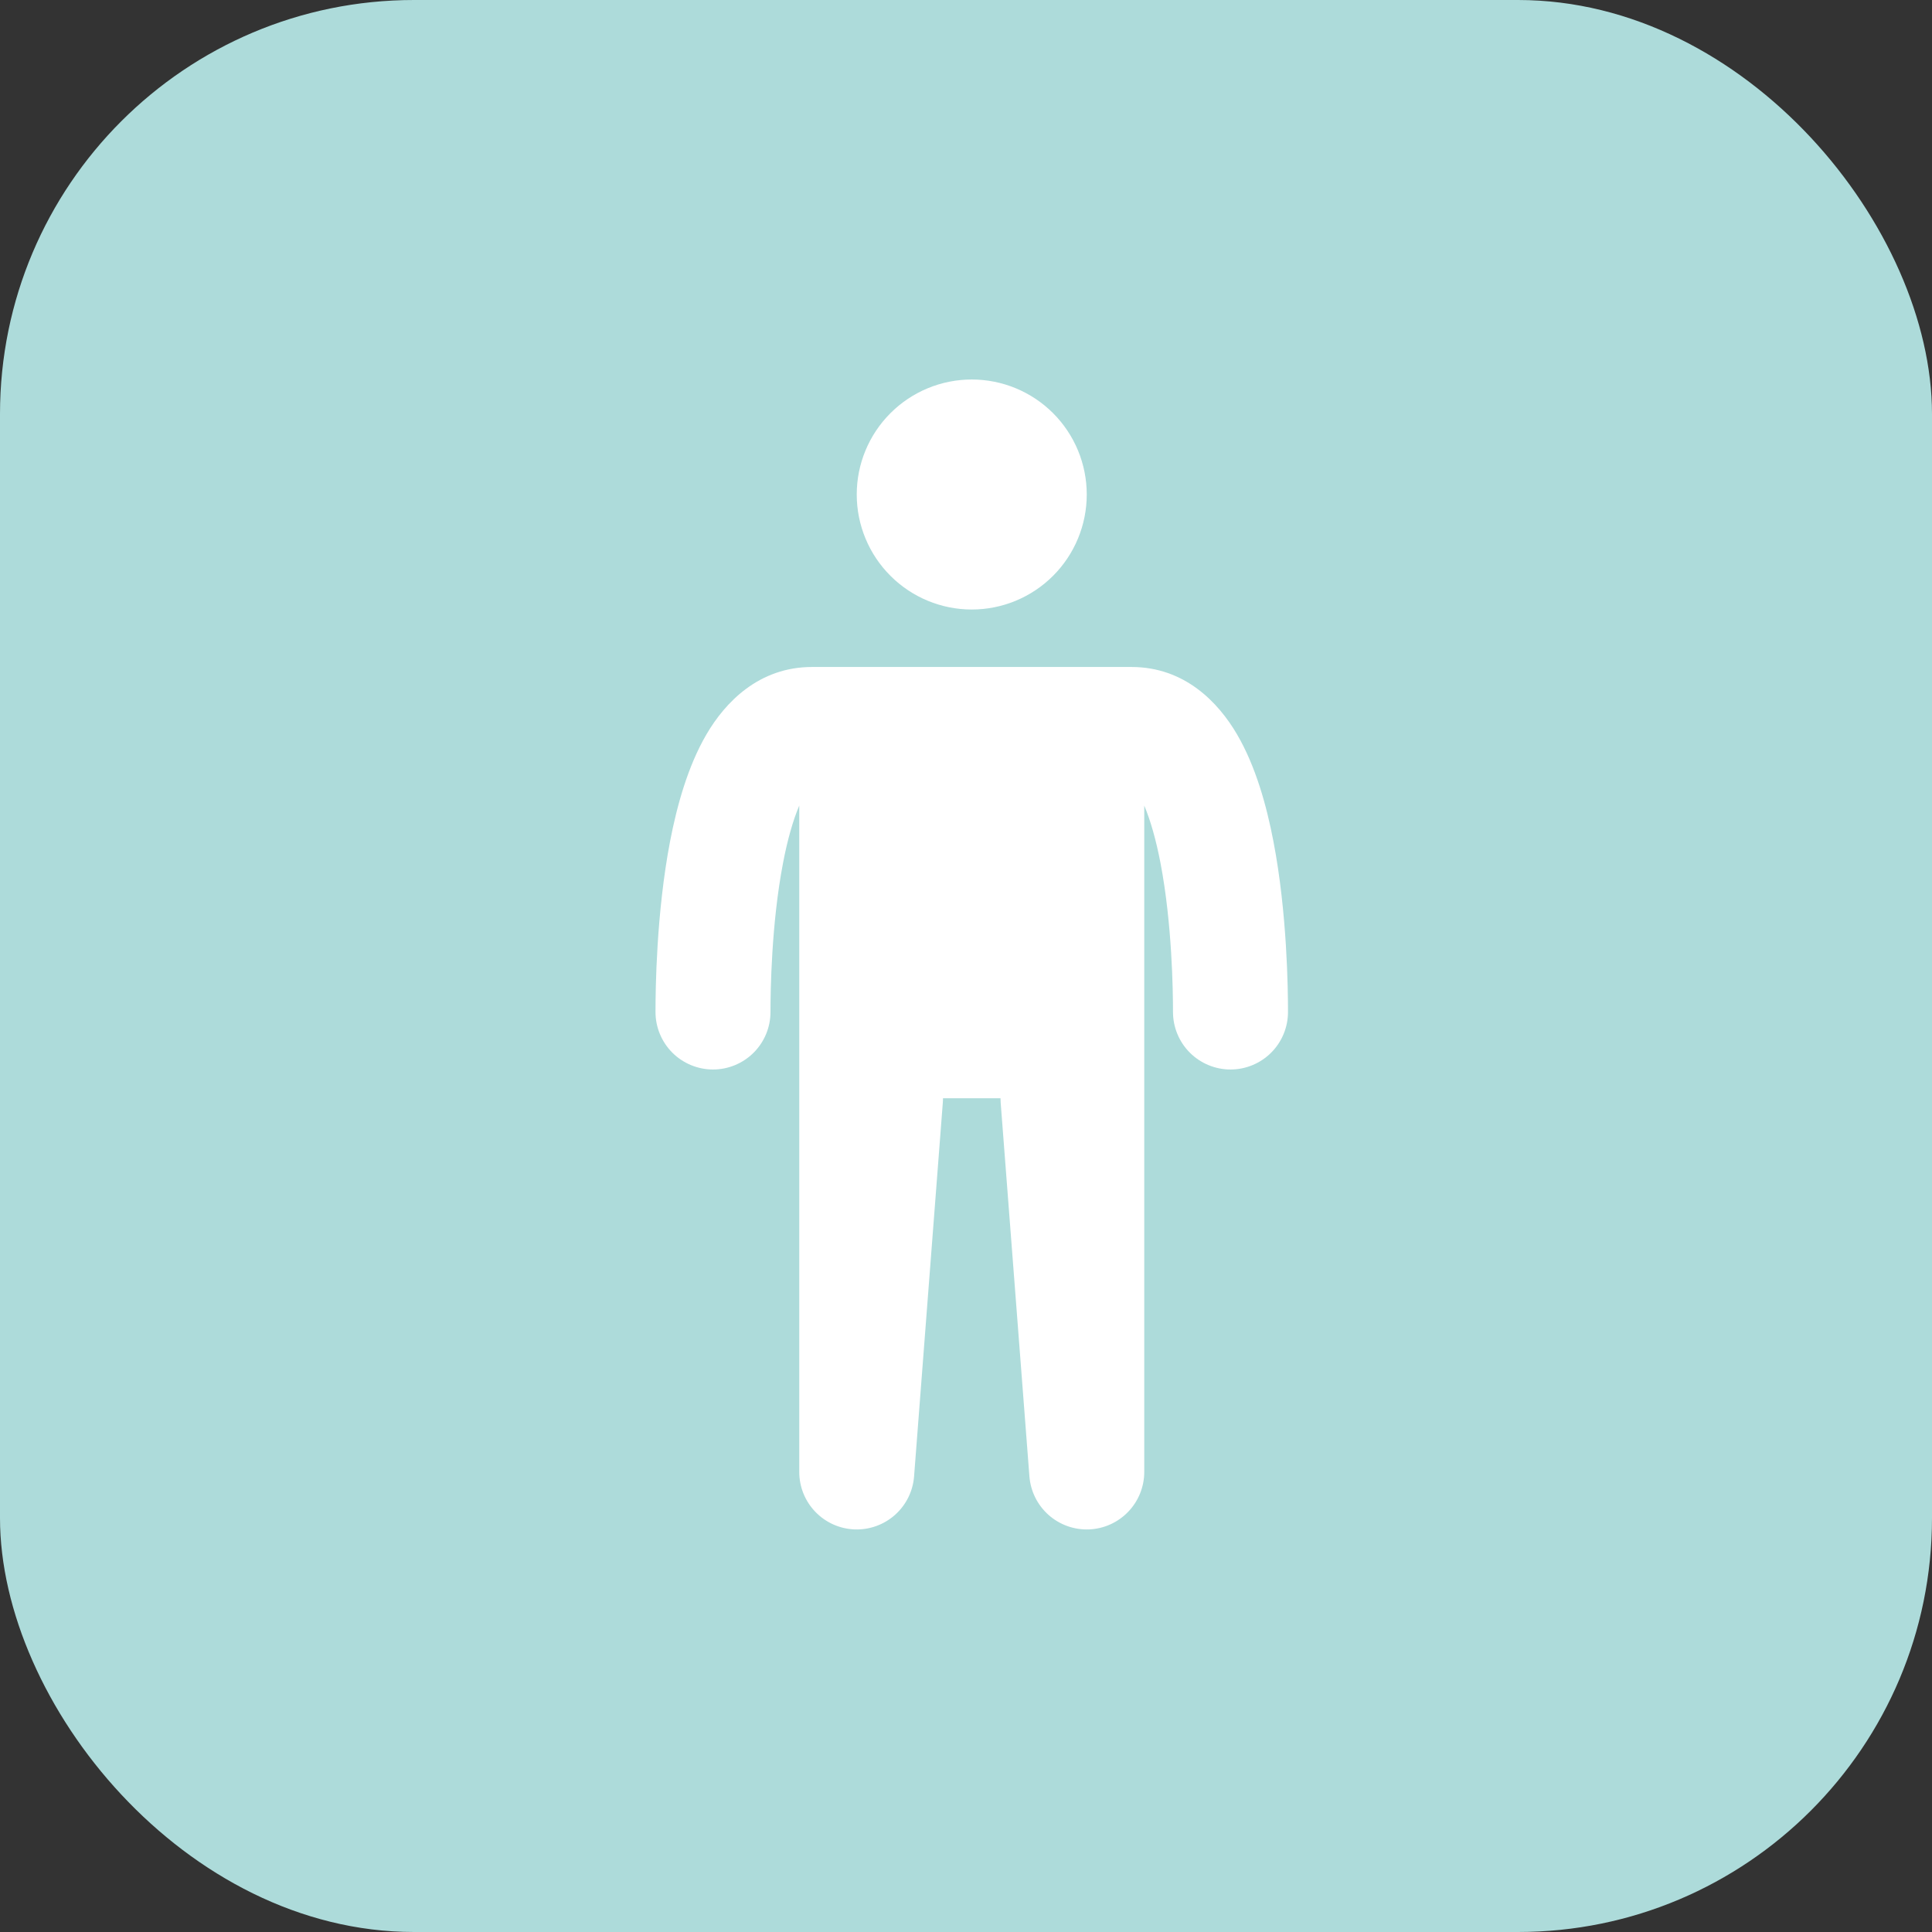 <svg width="56" height="56" viewBox="0 0 56 56" fill="none" xmlns="http://www.w3.org/2000/svg">
<rect x="0" y="0" width="56" height="56" fill="#333333" stroke="none"/>
<rect width="56" height="56" rx="12" fill="#ADDBDA"/>
<path d="M31.5 14.333C31.5 15.217 31.149 16.065 30.524 16.69C29.899 17.316 29.051 17.667 28.167 17.667C27.283 17.667 26.435 17.316 25.81 16.69C25.184 16.065 24.833 15.217 24.833 14.333C24.833 13.449 25.184 12.601 25.81 11.976C26.435 11.351 27.283 11 28.167 11C29.051 11 29.899 11.351 30.524 11.976C31.149 12.601 31.5 13.449 31.5 14.333ZM23.167 23.35C22.986 23.777 22.825 24.342 22.697 25.012C22.358 26.776 22.333 28.727 22.333 29.333C22.333 29.775 22.158 30.199 21.845 30.512C21.533 30.824 21.109 31 20.667 31C20.225 31 19.801 30.824 19.488 30.512C19.176 30.199 19 29.775 19 29.333C19 28.689 19.022 26.474 19.423 24.383C19.622 23.353 19.937 22.211 20.477 21.286C21.02 20.357 21.996 19.333 23.537 19.333H32.797C34.337 19.333 35.313 20.357 35.856 21.286C36.397 22.211 36.712 23.352 36.91 24.383C37.312 26.474 37.333 28.689 37.333 29.333C37.333 29.775 37.158 30.199 36.845 30.512C36.533 30.824 36.109 31 35.667 31C35.225 31 34.801 30.824 34.488 30.512C34.176 30.199 34 29.775 34 29.333C34 28.727 33.975 26.776 33.637 25.012C33.508 24.342 33.347 23.777 33.167 23.351V42.667C33.166 43.097 32.999 43.511 32.7 43.821C32.401 44.132 31.994 44.314 31.564 44.331C31.133 44.347 30.713 44.196 30.392 43.91C30.07 43.623 29.872 43.224 29.838 42.794L29.005 31.961C29.002 31.918 29 31.876 29 31.833H27.333C27.333 31.876 27.332 31.918 27.328 31.961L26.495 42.794C26.462 43.224 26.263 43.623 25.942 43.91C25.62 44.196 25.2 44.347 24.77 44.331C24.339 44.314 23.932 44.132 23.633 43.821C23.334 43.511 23.167 43.097 23.167 42.667V23.35Z" fill="white"/>
</svg>
